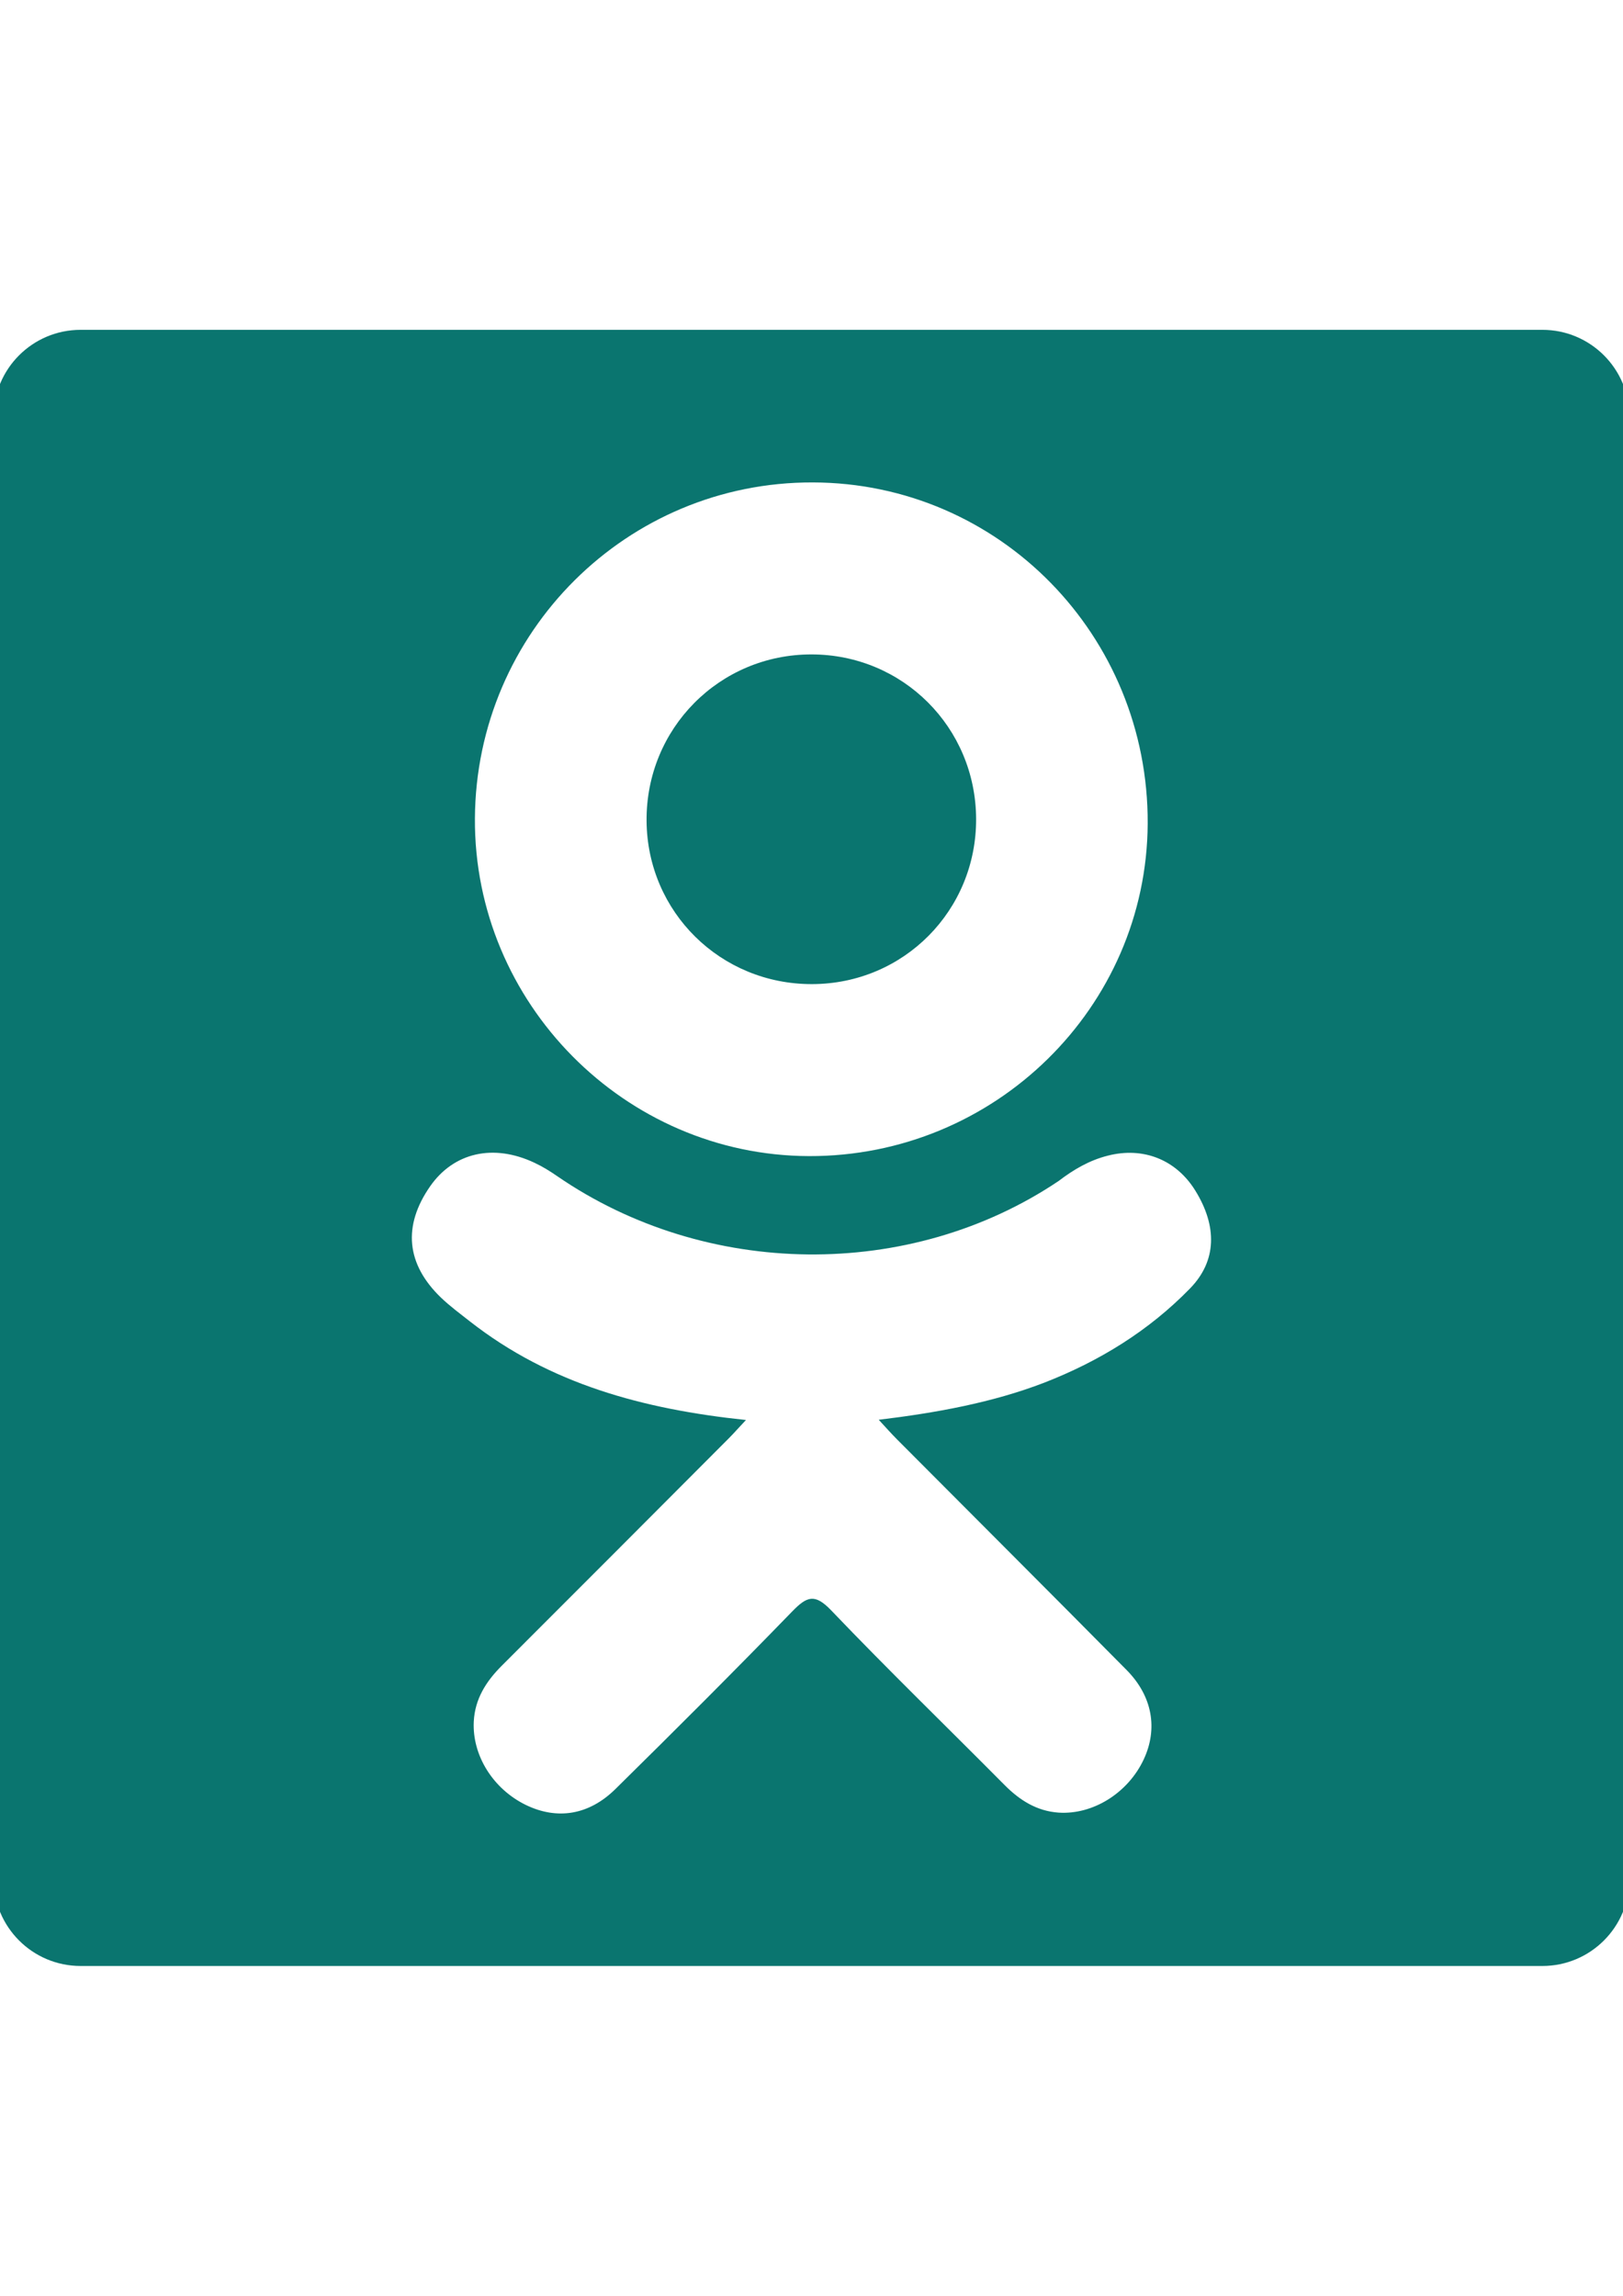 <?xml version="1.0" encoding="UTF-8"?>
<!DOCTYPE svg PUBLIC "-//W3C//DTD SVG 1.1//EN" "http://www.w3.org/Graphics/SVG/1.1/DTD/svg11.dtd">
<!-- Creator: CorelDRAW X7 -->
<svg xmlns="http://www.w3.org/2000/svg" xml:space="preserve" width="210mm" height="297mm" version="1.1" style="shape-rendering:geometricPrecision; text-rendering:geometricPrecision; image-rendering:optimizeQuality; fill-rule:evenodd; clip-rule:evenodd"
viewBox="0 0 21000 29700"
 xmlns:xlink="http://www.w3.org/1999/xlink">
 <defs>
  <style type="text/css">
   <![CDATA[
    .fil0 {fill:#0A756F}
   ]]>
  </style>
 </defs>
 <g id="Слой_x0020_1">
  <g id="_1609567709824">
   <g>
    <path class="fil0" d="M10511 12731c1182,-4 2123,-952 2119,-2137 -5,-1184 -948,-2127 -2130,-2128 -1191,-1 -2143,959 -2134,2154 9,1180 960,2116 2145,2111z"/>
    <path class="fil0" d="M19957 4267l-18914 0c-622,0 -1126,504 -1126,1126l0 18914c0,622 504,1126 1126,1126l18914 0c622,0 1126,-504 1126,-1126l0 -18914c0,-622 -504,-1126 -1126,-1126zm-9439 1974c2409,6 4343,1977 4332,4414 -13,2380 -1979,4309 -4384,4301 -2382,-8 -4335,-1982 -4321,-4368 14,-2411 1968,-4355 4373,-4347zm4880 10427c-532,547 -1174,942 -1886,1219 -674,260 -1412,392 -2142,480 110,120 162,178 231,248 991,996 1987,1989 2975,2988 337,340 408,763 222,1159 -203,433 -656,717 -1102,687 -282,-20 -502,-160 -697,-356 -748,-754 -1511,-1493 -2243,-2259 -214,-224 -316,-182 -505,12 -753,776 -1517,1539 -2287,2297 -345,341 -756,402 -1158,208 -426,-207 -697,-641 -676,-1079 15,-295 160,-521 363,-724 981,-979 1960,-1962 2939,-2943 65,-65 125,-135 220,-235 -1336,-140 -2539,-468 -3570,-1274 -127,-100 -259,-197 -376,-309 -451,-434 -497,-929 -140,-1441 305,-437 818,-555 1351,-303 103,48 201,109 295,174 1921,1320 4559,1356 6487,60 191,-146 395,-266 632,-326 460,-119 888,50 1136,453 283,458 279,907 -69,1264z"/>
   </g>
  </g>
 </g>
</svg>
